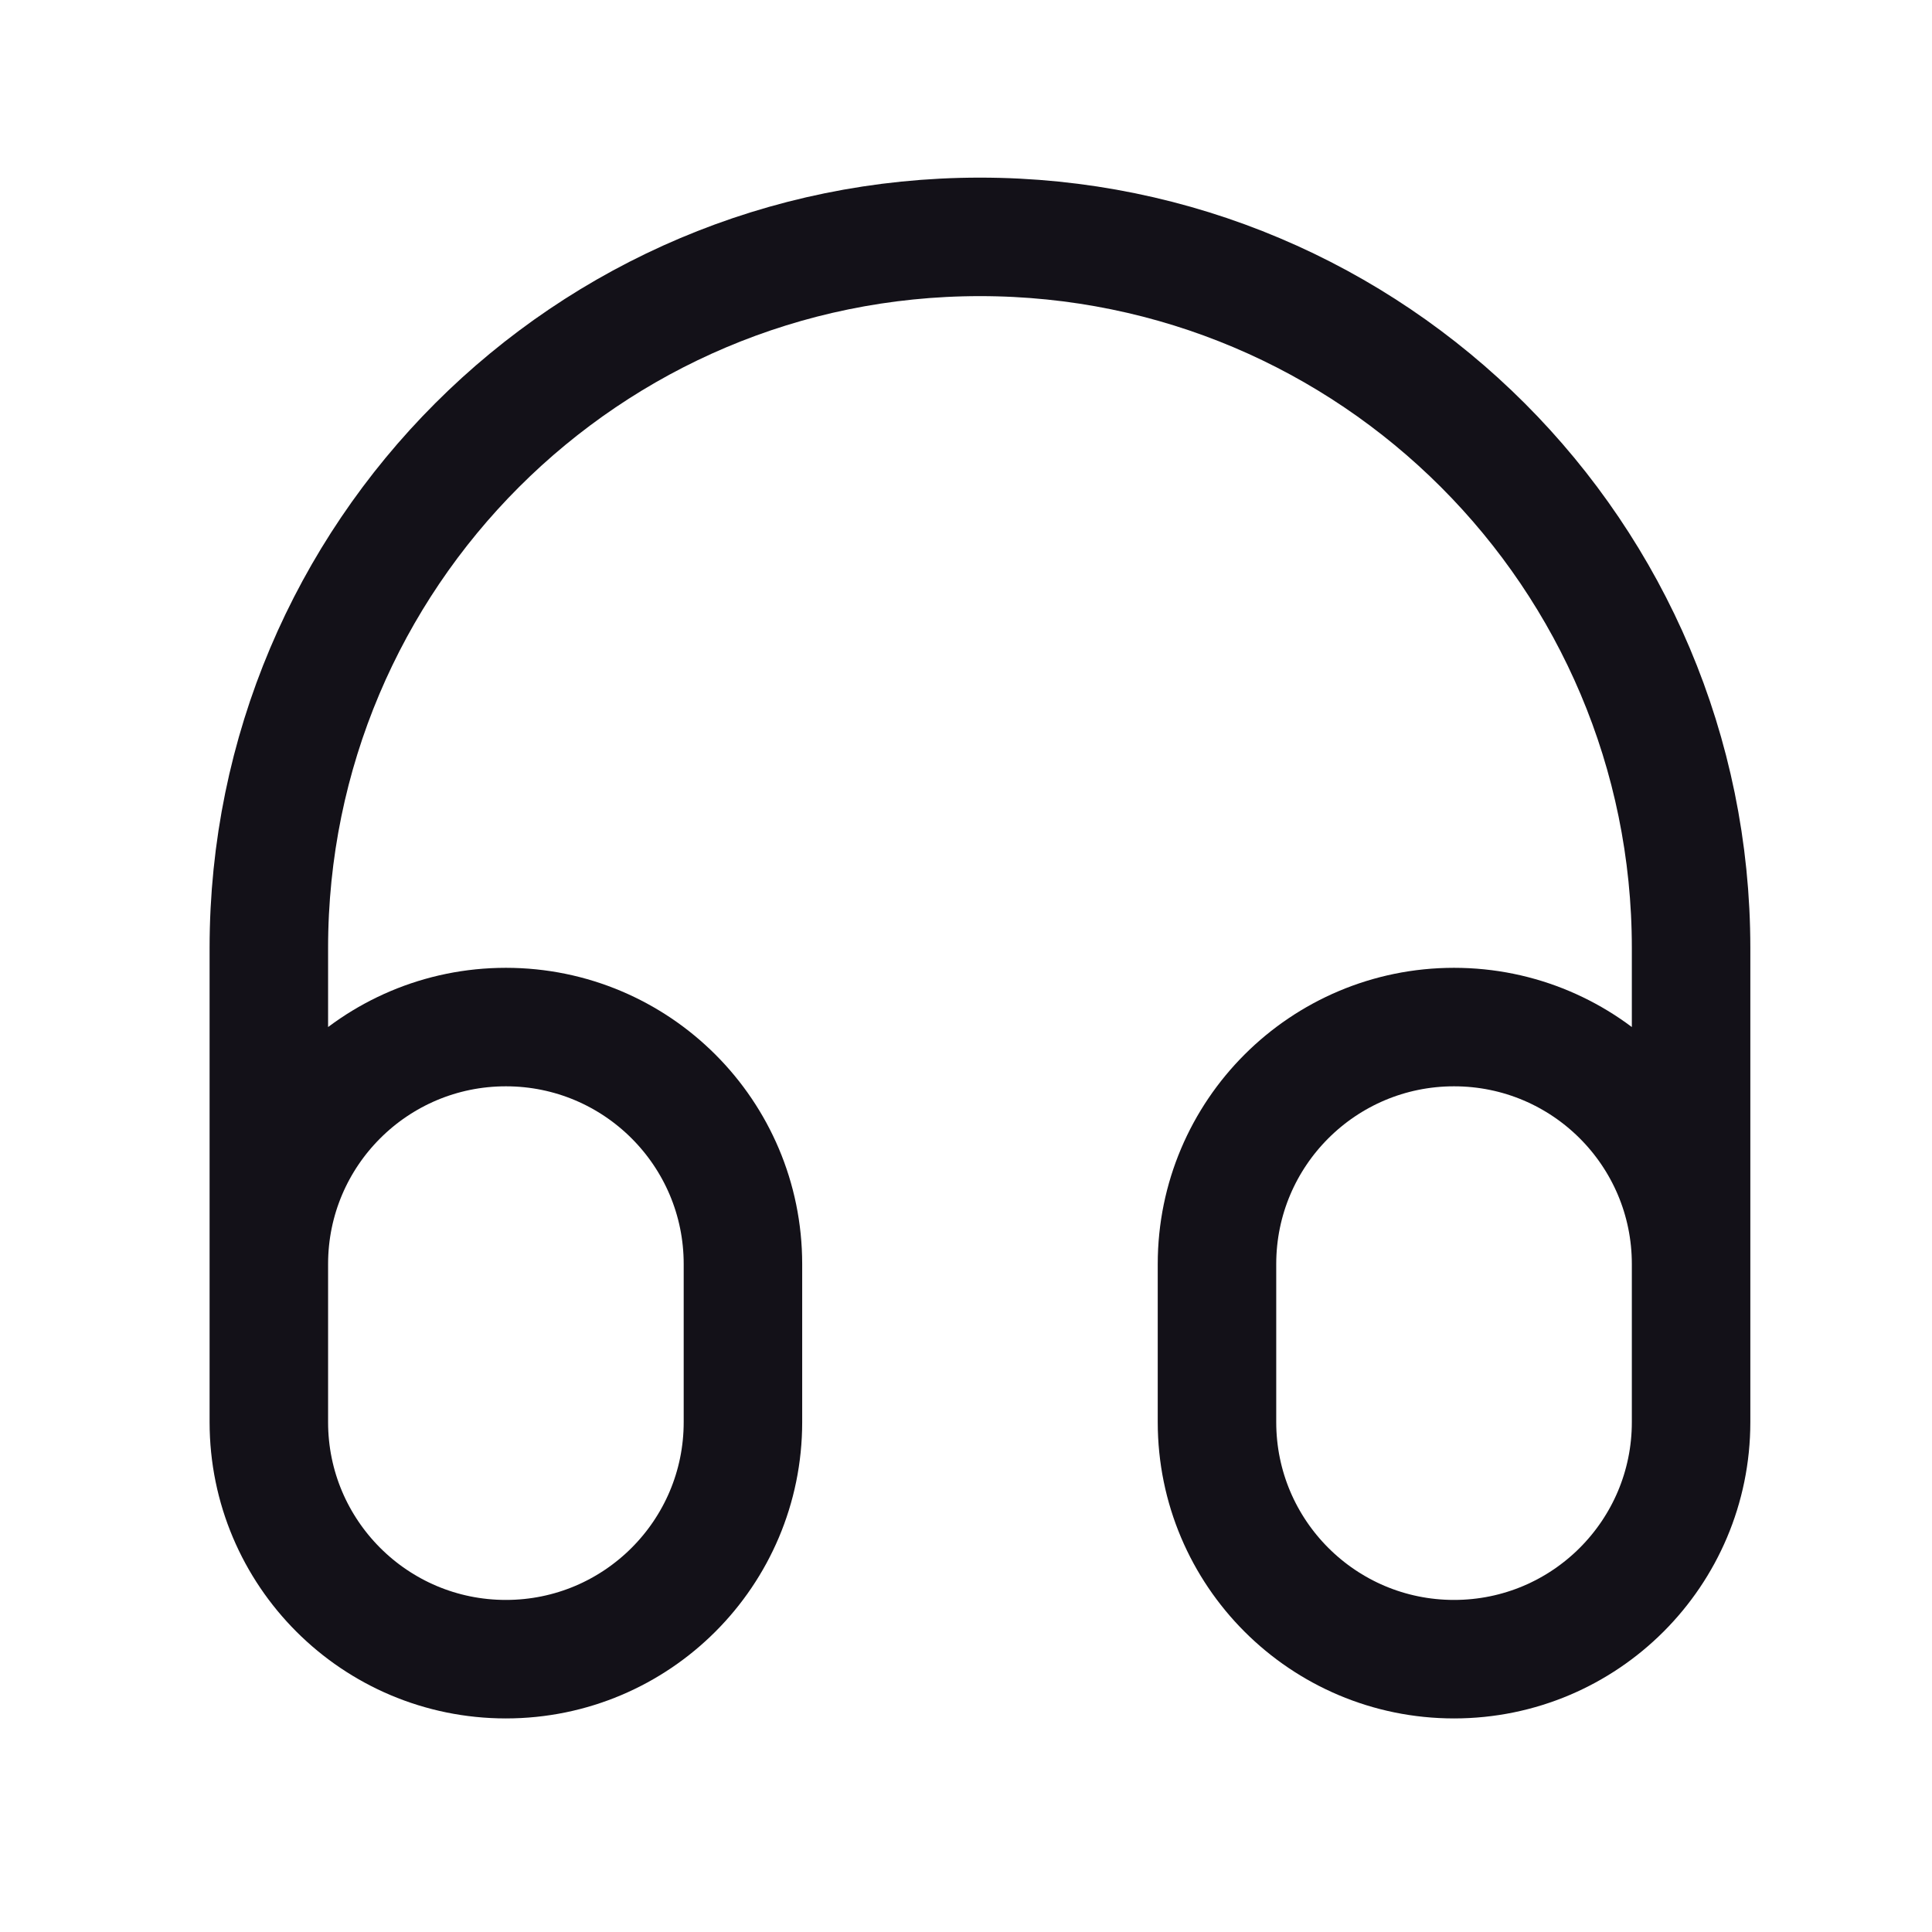 <svg width="33" height="33" viewBox="0 0 33 33" fill="none" xmlns="http://www.w3.org/2000/svg">
<g id="huge-icon/shipping and delivery/outline/package box 9">
<path id="Vector" d="M28.885 21.591V24.291C28.885 26.527 27.073 28.34 24.836 28.34C22.6 28.34 20.787 26.527 20.787 24.291V21.591C20.787 19.355 22.6 17.543 24.836 17.543C27.073 17.543 28.885 19.355 28.885 21.591ZM28.885 21.591V16.193C28.885 9.484 23.447 4.046 16.738 4.046C10.03 4.046 4.592 9.484 4.592 16.193V21.591M4.592 21.591V24.291C4.592 26.527 6.405 28.34 8.641 28.34C10.877 28.34 12.69 26.527 12.69 24.291V21.591C12.69 19.355 10.877 17.543 8.641 17.543C6.405 17.543 4.592 19.355 4.592 21.591Z" stroke="#131118" stroke-width="2.024" stroke-linecap="square" stroke-linejoin="round"></path>
</g>
</svg>
